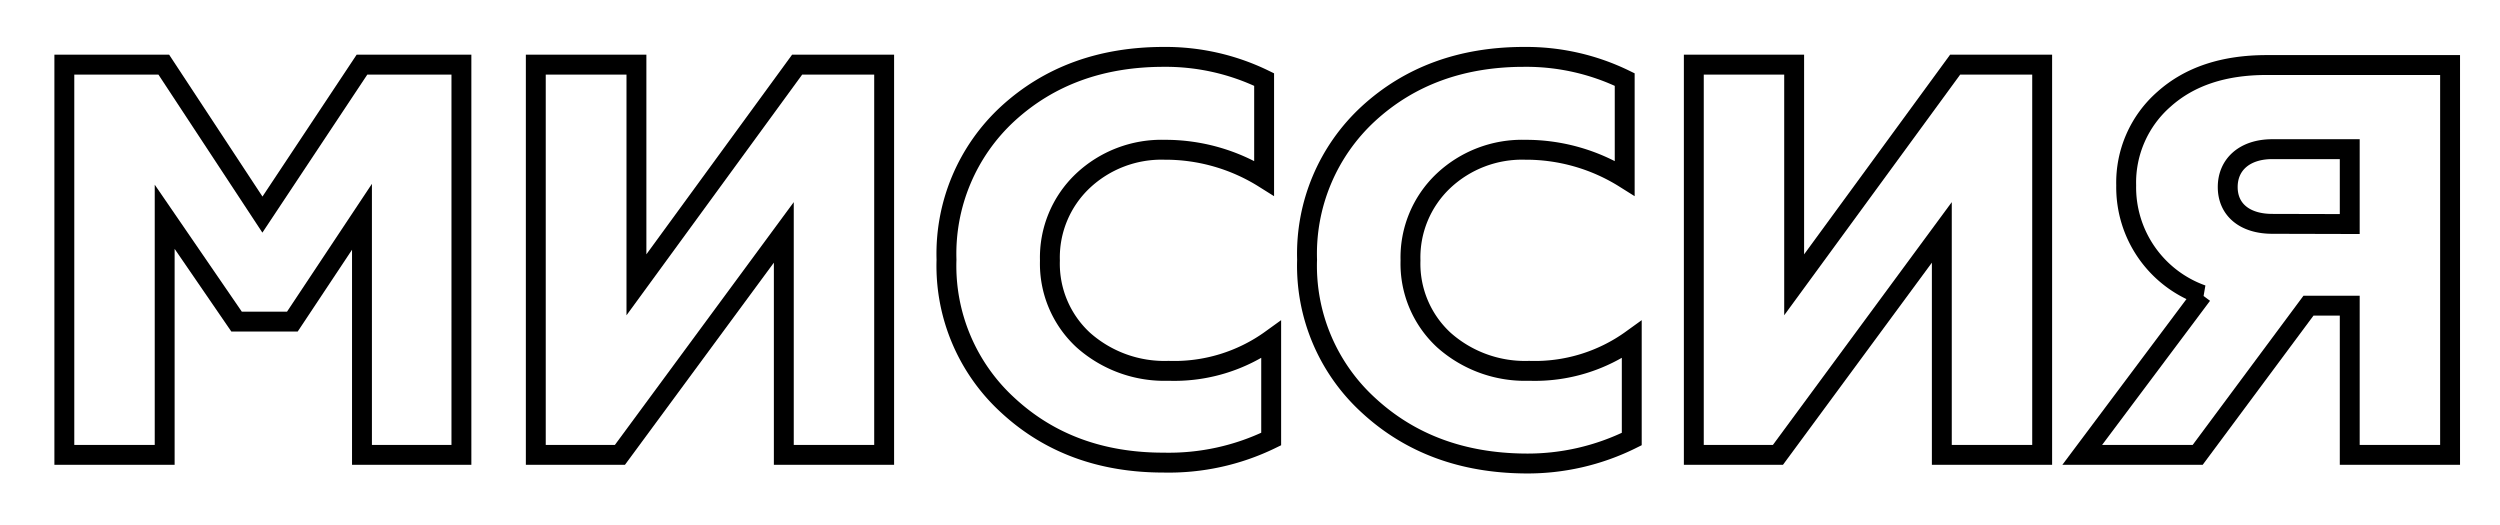 <?xml version="1.0" encoding="UTF-8"?> <svg xmlns="http://www.w3.org/2000/svg" id="Слой_1" data-name="Слой 1" viewBox="0 0 251.4 52.76"> <defs> <style>.cls-1{fill:none;stroke:#000;stroke-width:2px;}</style> </defs> <path class="cls-1" d="M6.47,45.74V6.5h10l9.92,15.08L36.4,6.5h10V45.74h-10V21.8l-7,10.54H23.79L16.56,21.8V45.74Z"></path> <path class="cls-1" d="M53.88,45.74V6.5H64V28.64L80.16,6.5h8.75V45.74H78.82V23.37L62.34,45.74Z"></path> <path class="cls-1" d="M101.4,40.8a19,19,0,0,1-6.22-14.68,19.15,19.15,0,0,1,6.16-14.68Q107.57,5.73,117,5.72A22.64,22.64,0,0,1,127.12,8v9.92a18.68,18.68,0,0,0-10-2.86,11.54,11.54,0,0,0-8.24,3.14,10.6,10.6,0,0,0-3.3,8,10.44,10.44,0,0,0,3.36,8,12.27,12.27,0,0,0,8.57,3.09,16.65,16.65,0,0,0,10.32-3.14v10A23.48,23.48,0,0,1,117,46.52Q107.62,46.52,101.4,40.8Z"></path> <path class="cls-1" d="M137.66,40.8a19,19,0,0,1-6.22-14.68,19.15,19.15,0,0,1,6.16-14.68q6.22-5.71,15.64-5.72A22.64,22.64,0,0,1,163.38,8v9.92a18.68,18.68,0,0,0-10-2.86,11.54,11.54,0,0,0-8.24,3.14,10.6,10.6,0,0,0-3.3,8,10.44,10.44,0,0,0,3.36,8,12.27,12.27,0,0,0,8.57,3.09,16.65,16.65,0,0,0,10.32-3.14v10a23.52,23.52,0,0,1-10.77,2.46Q143.89,46.52,137.66,40.8Z"></path> <path class="cls-1" d="M170.33,45.74V6.5h10.09V28.64L196.61,6.5h8.75V45.74H195.27V23.37L178.79,45.74Z"></path> <path class="cls-1" d="M209.39,45.74l12.05-16.09a11.48,11.48,0,0,1-7.63-11,11.14,11.14,0,0,1,3.82-8.69c2.57-2.29,6-3.42,10.31-3.42h18.44V45.74H236.29v-15h-4.15L221,45.74Zm26.9-23.21V15H228.5c-2.75,0-4.48,1.52-4.48,3.81s1.73,3.7,4.48,3.7Z"></path> </svg> 